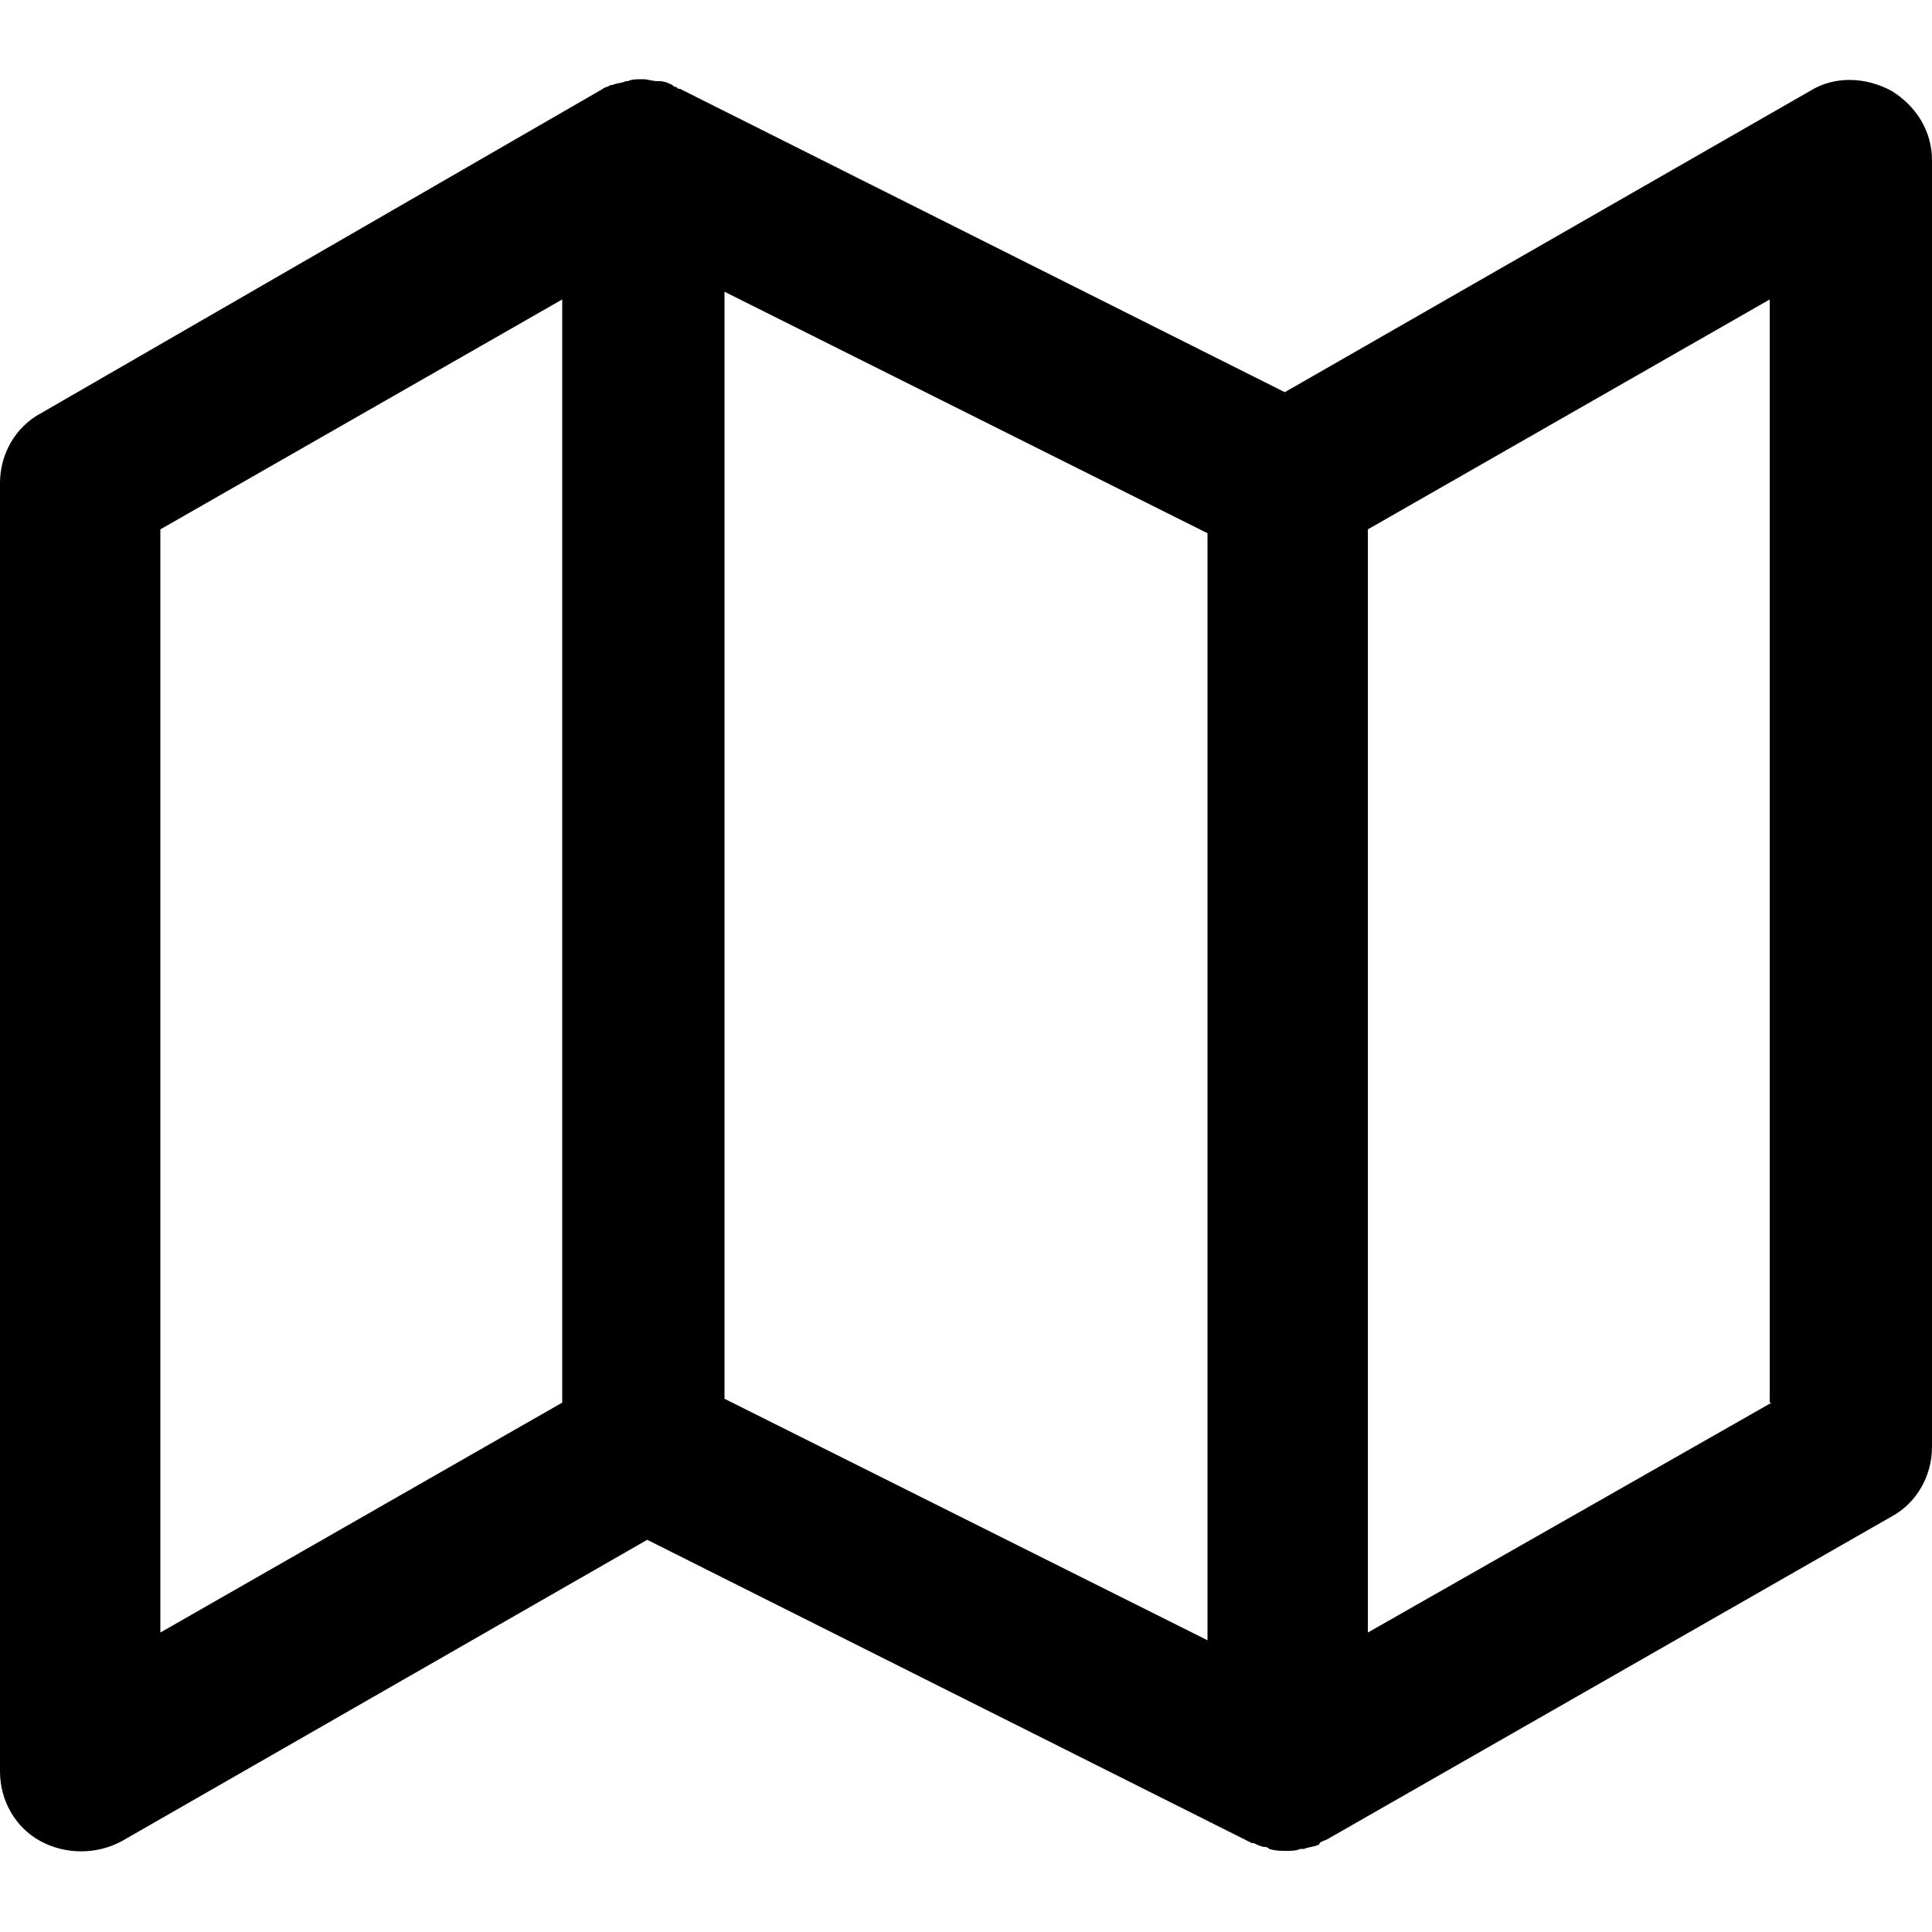 <?xml version="1.0" encoding="utf-8"?>
<!-- Generator: Adobe Illustrator 25.3.1, SVG Export Plug-In . SVG Version: 6.00 Build 0)  -->
<svg version="1.1" id="Calque_1" xmlns="http://www.w3.org/2000/svg" xmlns:xlink="http://www.w3.org/1999/xlink" x="0px" y="0px"
	 viewBox="0 0 100 100" style="enable-background:new 0 0 100 100;" xml:space="preserve">
<desc>Created with Sketch.</desc>
<path d="M97.9,4.7c-1.3-0.7-2.9-0.8-4.2,0L66.5,20.3L35.2,4.6c-0.1,0-0.1,0-0.2-0.1c-0.1,0-0.1,0-0.2-0.1c-0.2-0.1-0.4-0.2-0.7-0.2
	c0,0-0.1,0-0.1,0c-0.2,0-0.5-0.1-0.7-0.1c0,0,0,0-0.1,0c0,0,0,0,0,0c-0.2,0-0.5,0-0.7,0.1c0,0-0.1,0-0.1,0c-0.2,0.1-0.5,0.1-0.7,0.2
	c0,0,0,0-0.1,0c-0.1,0.1-0.3,0.1-0.4,0.2L2.1,21.4C0.8,22.1,0,23.5,0,25v66.7c0,1.5,0.8,2.9,2.1,3.6c1.3,0.7,2.9,0.7,4.2,0
	l27.2-15.6l31.3,15.7c0,0,0.1,0,0.1,0c0.2,0.1,0.4,0.2,0.6,0.2c0.1,0,0.2,0.1,0.2,0.1c0.3,0.1,0.6,0.1,0.9,0.1c0.2,0,0.5,0,0.7-0.1
	c0.1,0,0.1,0,0.2,0c0.2-0.1,0.5-0.1,0.7-0.2c0,0,0.1,0,0.1-0.1c0.1-0.1,0.2-0.1,0.4-0.2l29.2-16.7c1.3-0.7,2.1-2.1,2.1-3.6V8.3
	C100,6.8,99.2,5.5,97.9,4.7z M37.5,15.1l25,12.5v57.3l-25-12.5V15.1z M8.3,27.4l20.8-11.9v57.1L8.3,84.5V27.4z M91.7,72.6L70.8,84.5
	V27.4l20.8-11.9V72.6z"/>
</svg>
